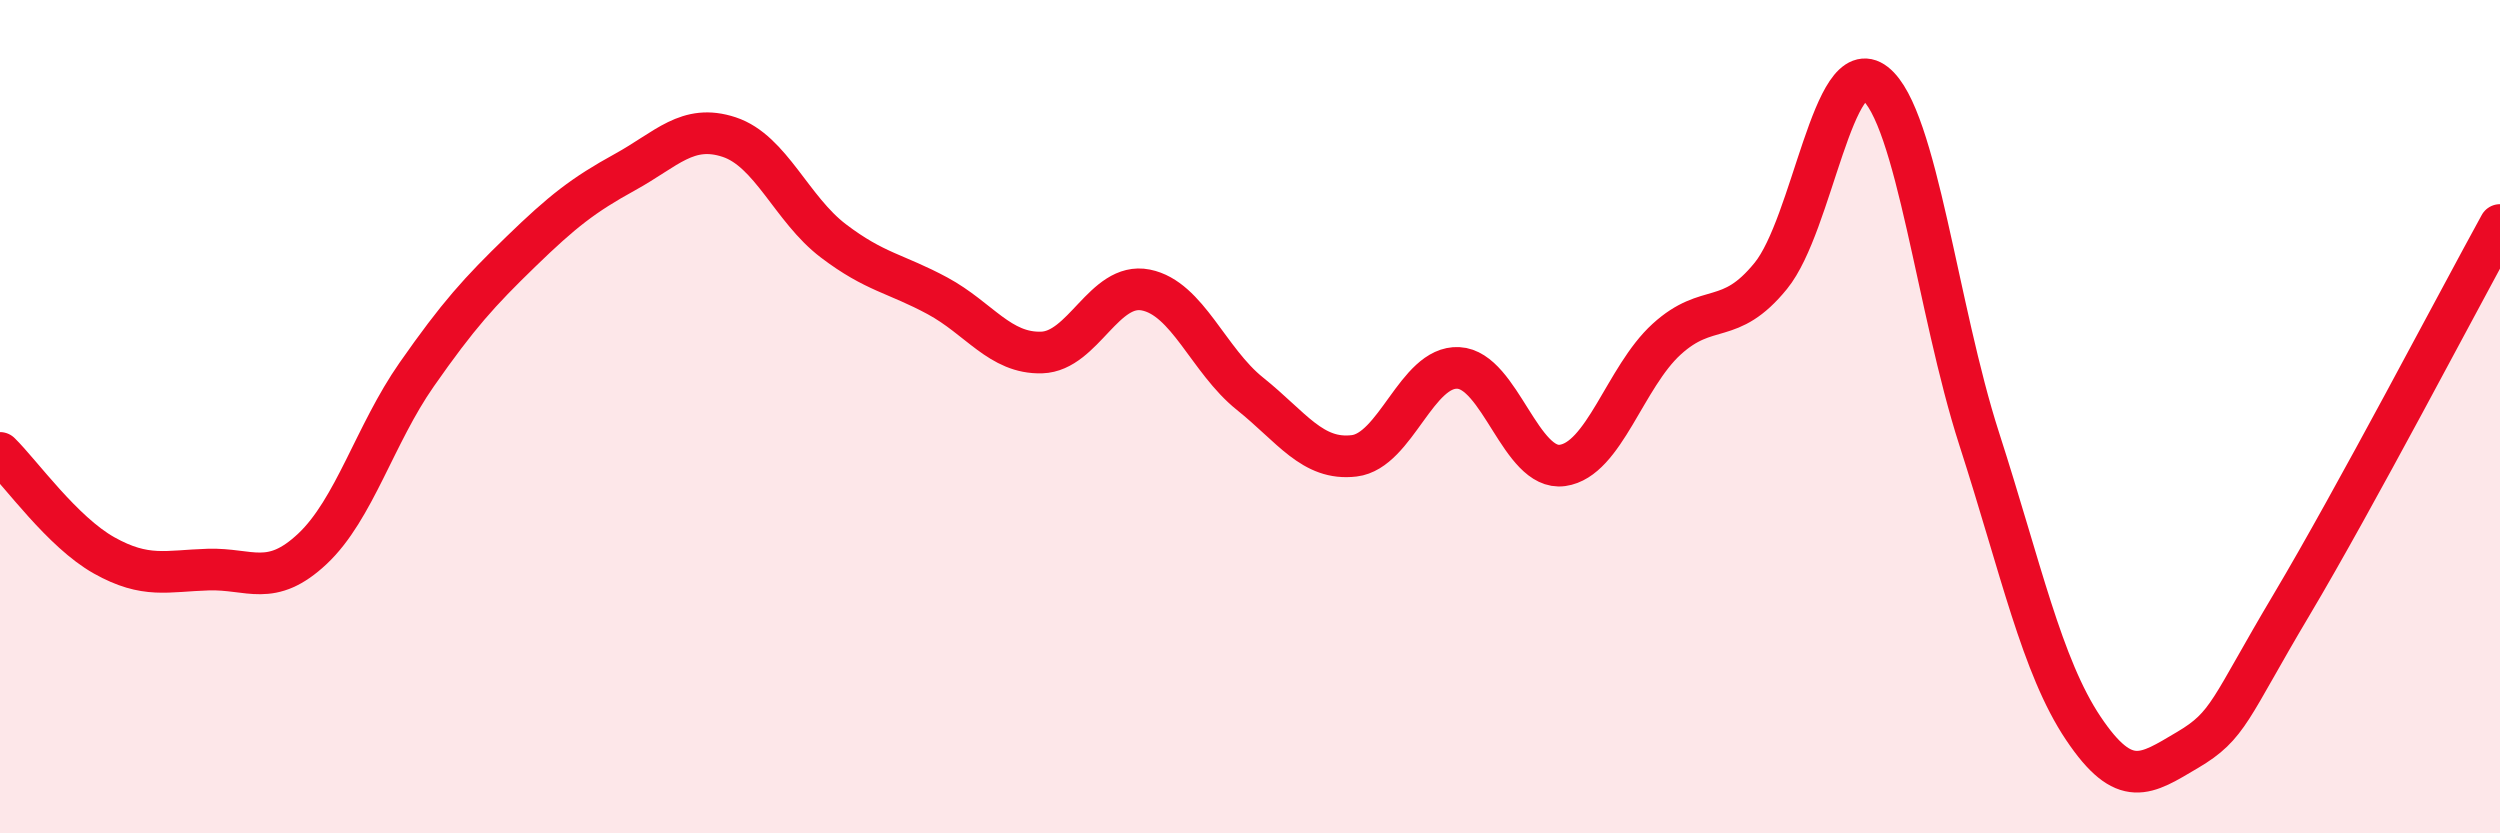 
    <svg width="60" height="20" viewBox="0 0 60 20" xmlns="http://www.w3.org/2000/svg">
      <path
        d="M 0,10.87 C 0.5,11.36 1.5,12.77 2.5,13.33 C 3.5,13.89 4,13.7 5,13.67 C 6,13.64 6.5,14.11 7.5,13.17 C 8.5,12.23 9,10.42 10,8.99 C 11,7.56 11.5,7.01 12.5,6.04 C 13.5,5.07 14,4.68 15,4.13 C 16,3.58 16.5,2.96 17.5,3.29 C 18.5,3.62 19,5.02 20,5.78 C 21,6.54 21.5,6.56 22.5,7.1 C 23.5,7.64 24,8.49 25,8.46 C 26,8.43 26.5,6.76 27.5,6.96 C 28.5,7.16 29,8.65 30,9.45 C 31,10.25 31.5,11.06 32.5,10.94 C 33.5,10.82 34,8.78 35,8.83 C 36,8.88 36.5,11.31 37.5,11.17 C 38.5,11.03 39,9.05 40,8.14 C 41,7.23 41.5,7.85 42.5,6.62 C 43.5,5.39 44,1.22 45,2 C 46,2.78 46.5,7.43 47.5,10.53 C 48.5,13.63 49,15.99 50,17.48 C 51,18.97 51.5,18.59 52.5,18 C 53.5,17.41 53.5,17.03 55,14.51 C 56.5,11.99 59,7.22 60,5.4L60 20L0 20Z"
        fill="#EB0A25"
        opacity="0.1"
        stroke-linecap="round"
        stroke-linejoin="round"
      />
      <path
        d="M 0,10.87 C 0.5,11.36 1.5,12.77 2.5,13.33 C 3.5,13.89 4,13.7 5,13.67 C 6,13.64 6.5,14.11 7.5,13.17 C 8.5,12.23 9,10.42 10,8.99 C 11,7.56 11.5,7.01 12.5,6.04 C 13.5,5.07 14,4.68 15,4.13 C 16,3.58 16.5,2.96 17.5,3.29 C 18.5,3.62 19,5.02 20,5.78 C 21,6.54 21.5,6.56 22.5,7.1 C 23.5,7.64 24,8.49 25,8.46 C 26,8.43 26.5,6.76 27.5,6.96 C 28.5,7.16 29,8.65 30,9.45 C 31,10.25 31.5,11.06 32.5,10.94 C 33.5,10.82 34,8.78 35,8.83 C 36,8.88 36.5,11.31 37.5,11.17 C 38.5,11.03 39,9.05 40,8.14 C 41,7.23 41.5,7.85 42.5,6.62 C 43.5,5.39 44,1.22 45,2 C 46,2.78 46.5,7.43 47.5,10.53 C 48.5,13.63 49,15.99 50,17.48 C 51,18.97 51.5,18.59 52.5,18 C 53.5,17.41 53.5,17.03 55,14.51 C 56.5,11.99 59,7.22 60,5.4"
        stroke="#EB0A25"
        stroke-width="1"
        fill="none"
        stroke-linecap="round"
        stroke-linejoin="round"
      />
    </svg>
  